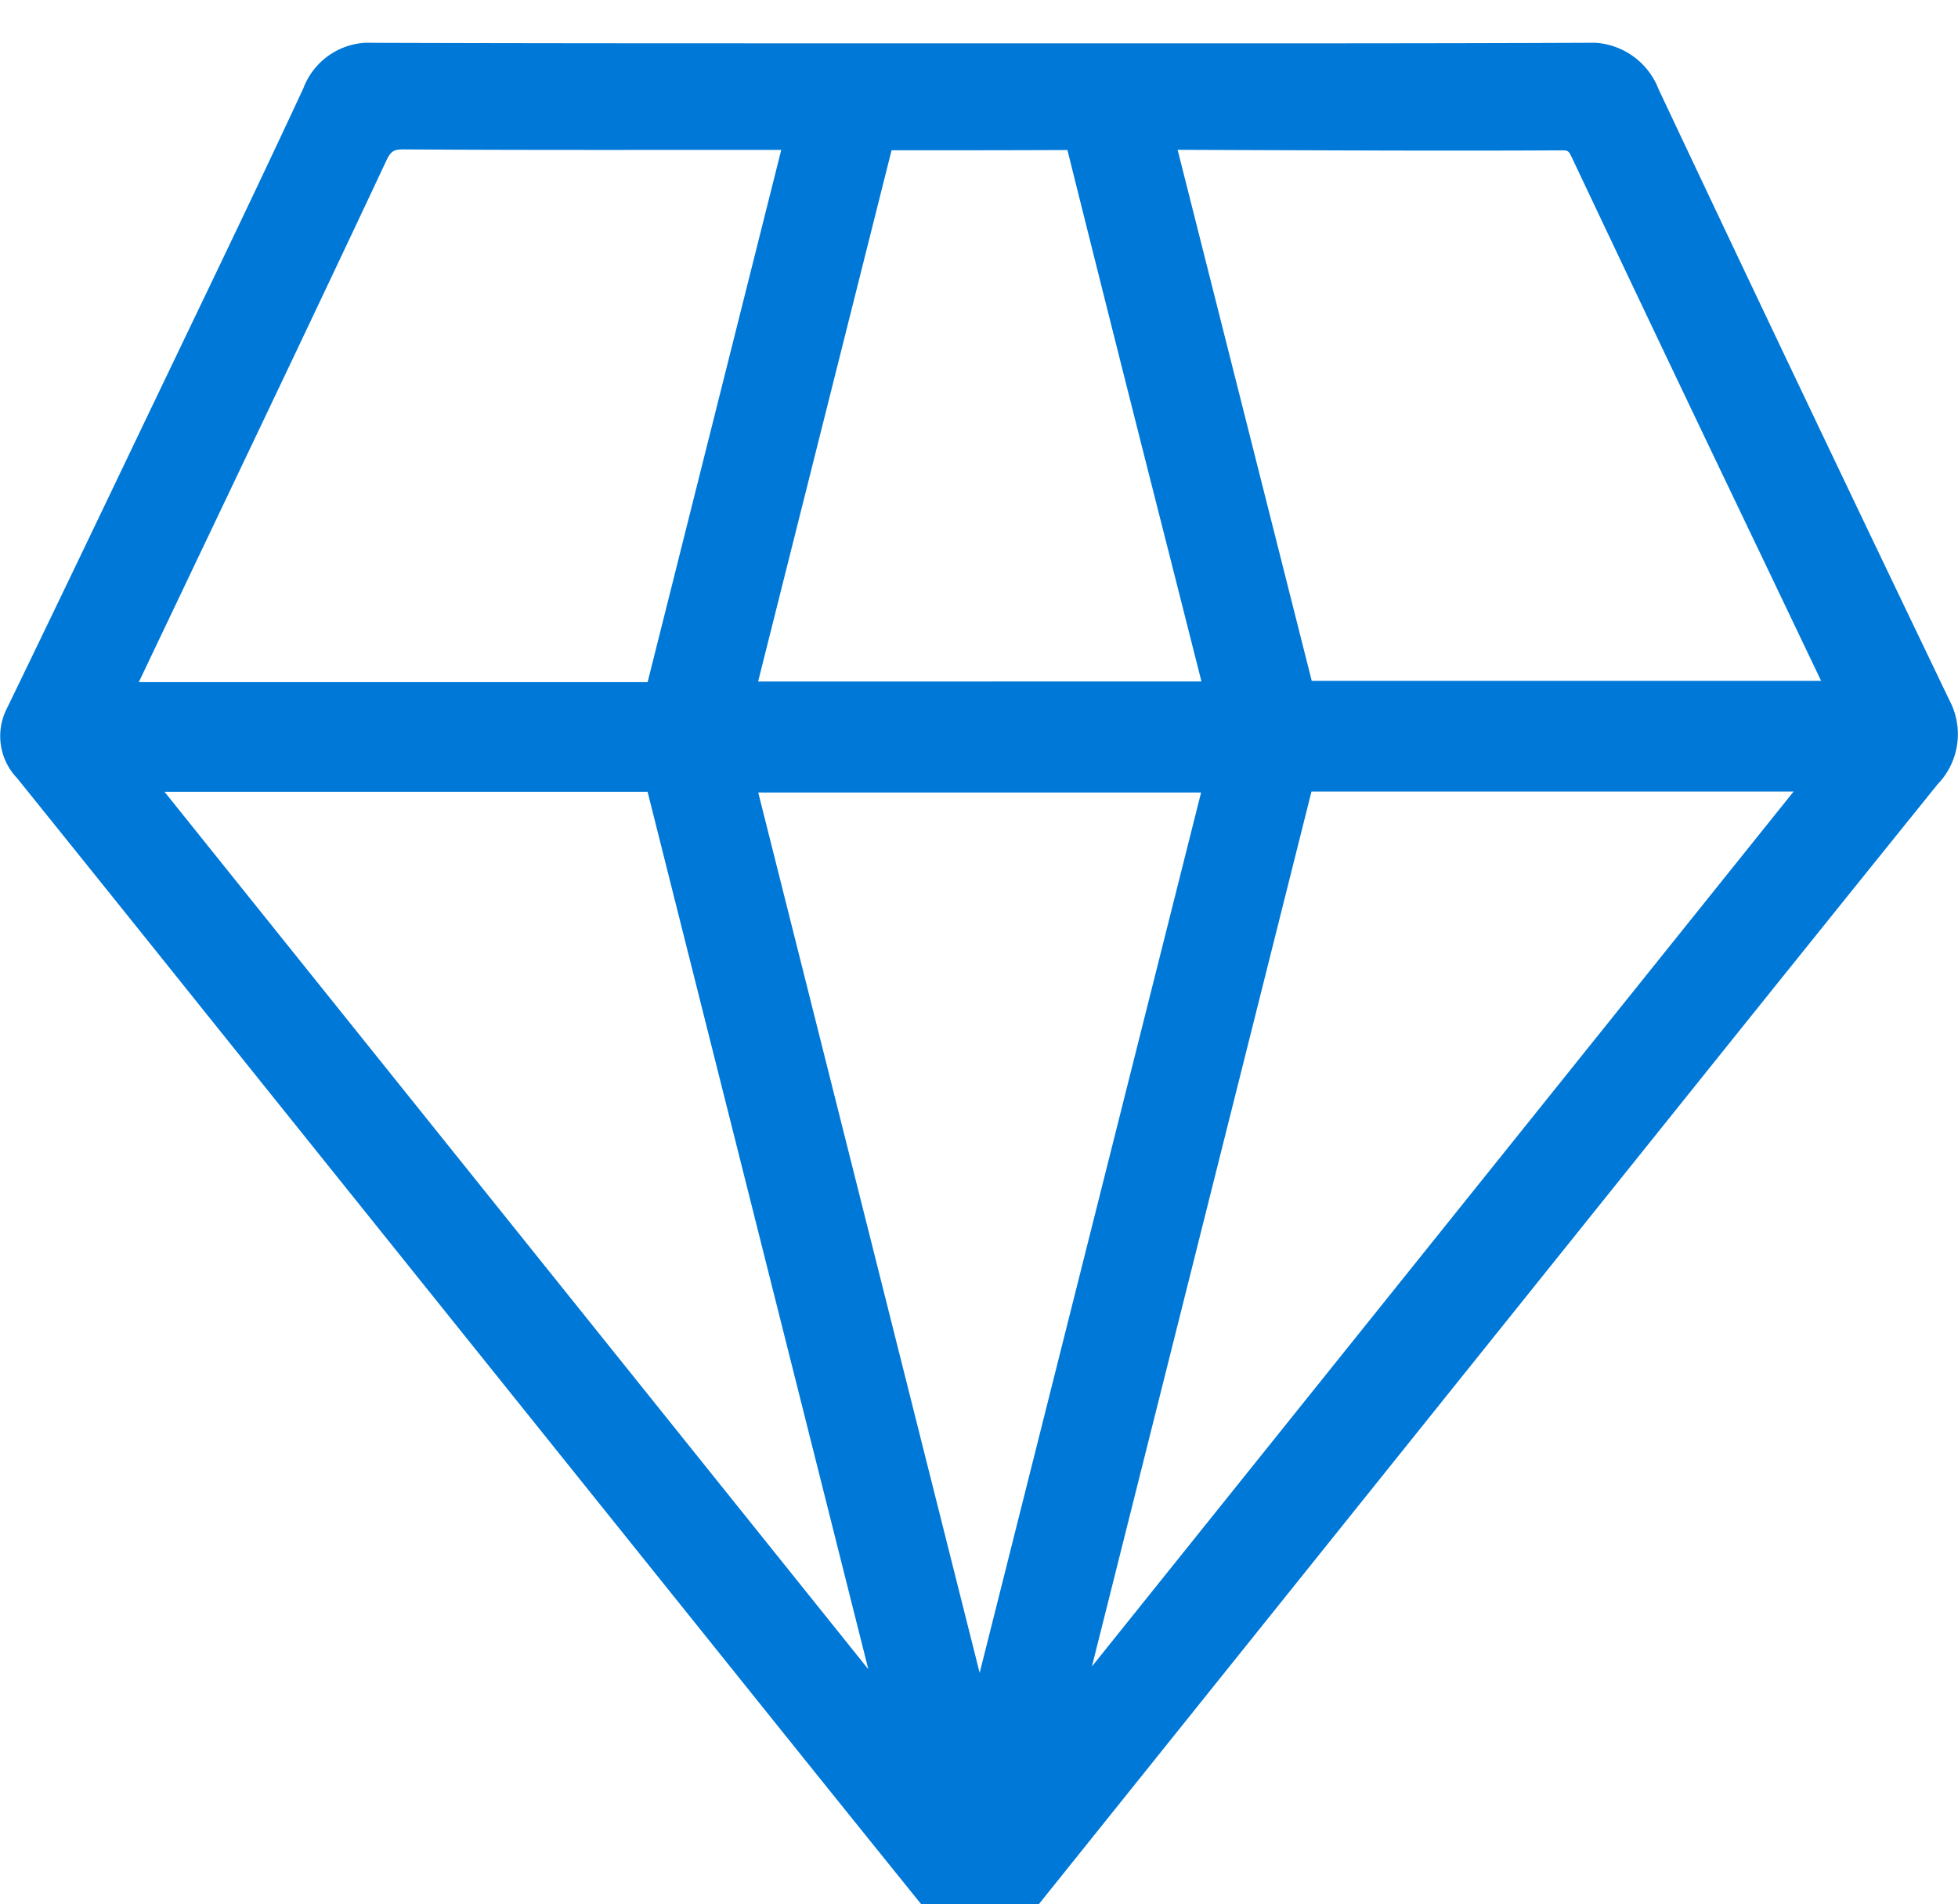 <?xml version="1.0" encoding="UTF-8"?> <svg xmlns="http://www.w3.org/2000/svg" xmlns:xlink="http://www.w3.org/1999/xlink" id="Group_22642" data-name="Group 22642" width="62.784" height="61.055" viewBox="0 0 62.784 61.055"><defs><clipPath id="clip-path"><rect id="Rectangle_38" data-name="Rectangle 38" width="62.784" height="61.055" fill="#0078d8"></rect></clipPath></defs><g id="Group_27" data-name="Group 27" clip-path="url(#clip-path)"><g id="Group_26" data-name="Group 26" transform="translate(0 1.372)"><g id="Group_25" data-name="Group 25" clip-path="url(#clip-path)"><path id="Path_9" data-name="Path 9" d="M62.513,21.09C59.35,14.5,56.21,7.908,53.181,1.484A2.333,2.333,0,0,0,50.841,0h-.019c-4.951.021-9.986.018-14.853.017H26.786c-4.842,0-9.848,0-14.77-.016H12a2.262,2.262,0,0,0-2.274,1.46C8.6,3.885,7.428,6.336,6.29,8.707l-1.582,3.3c-1.465,3.063-2.98,6.231-4.487,9.336a1.95,1.95,0,0,0,.328,2.237q3.005,3.731,6,7.471l18.44,22.982q2.444,3.045,4.9,6.087a2.07,2.07,0,0,0,1.507.931h.018a2.128,2.128,0,0,0,1.535-.911c.055-.064.106-.131.157-.2L54.181,33.662q3.966-4.947,7.946-9.883a2.312,2.312,0,0,0,.386-2.689m-5,2.918-22.5,28.054,7.04-28.054Zm-19,.032-7.1,28.228-7.1-28.228ZM27.843,52.152,5.275,24.017h15.49ZM4.451,20.5l2.015-4.233c1.945-4.082,3.956-8.3,5.912-12.467.16-.341.246-.386.614-.381,2.877.019,5.8.018,8.629.016h3.43L20.766,20.5Zm19.858-.019L28.588,3.447c1.852,0,3.7,0,5.552-.008h.087q1.607,6.442,3.244,12.876l1.054,4.163Zm17.752-.023-4.3-17.026,3.04.011c3.027.011,6.157.023,9.236.006.262,0,.256,0,.394.29q3.018,6.385,6.07,12.754l1.893,3.965Z" transform="translate(0 0)" fill="#0078d8"></path></g></g></g></svg> 